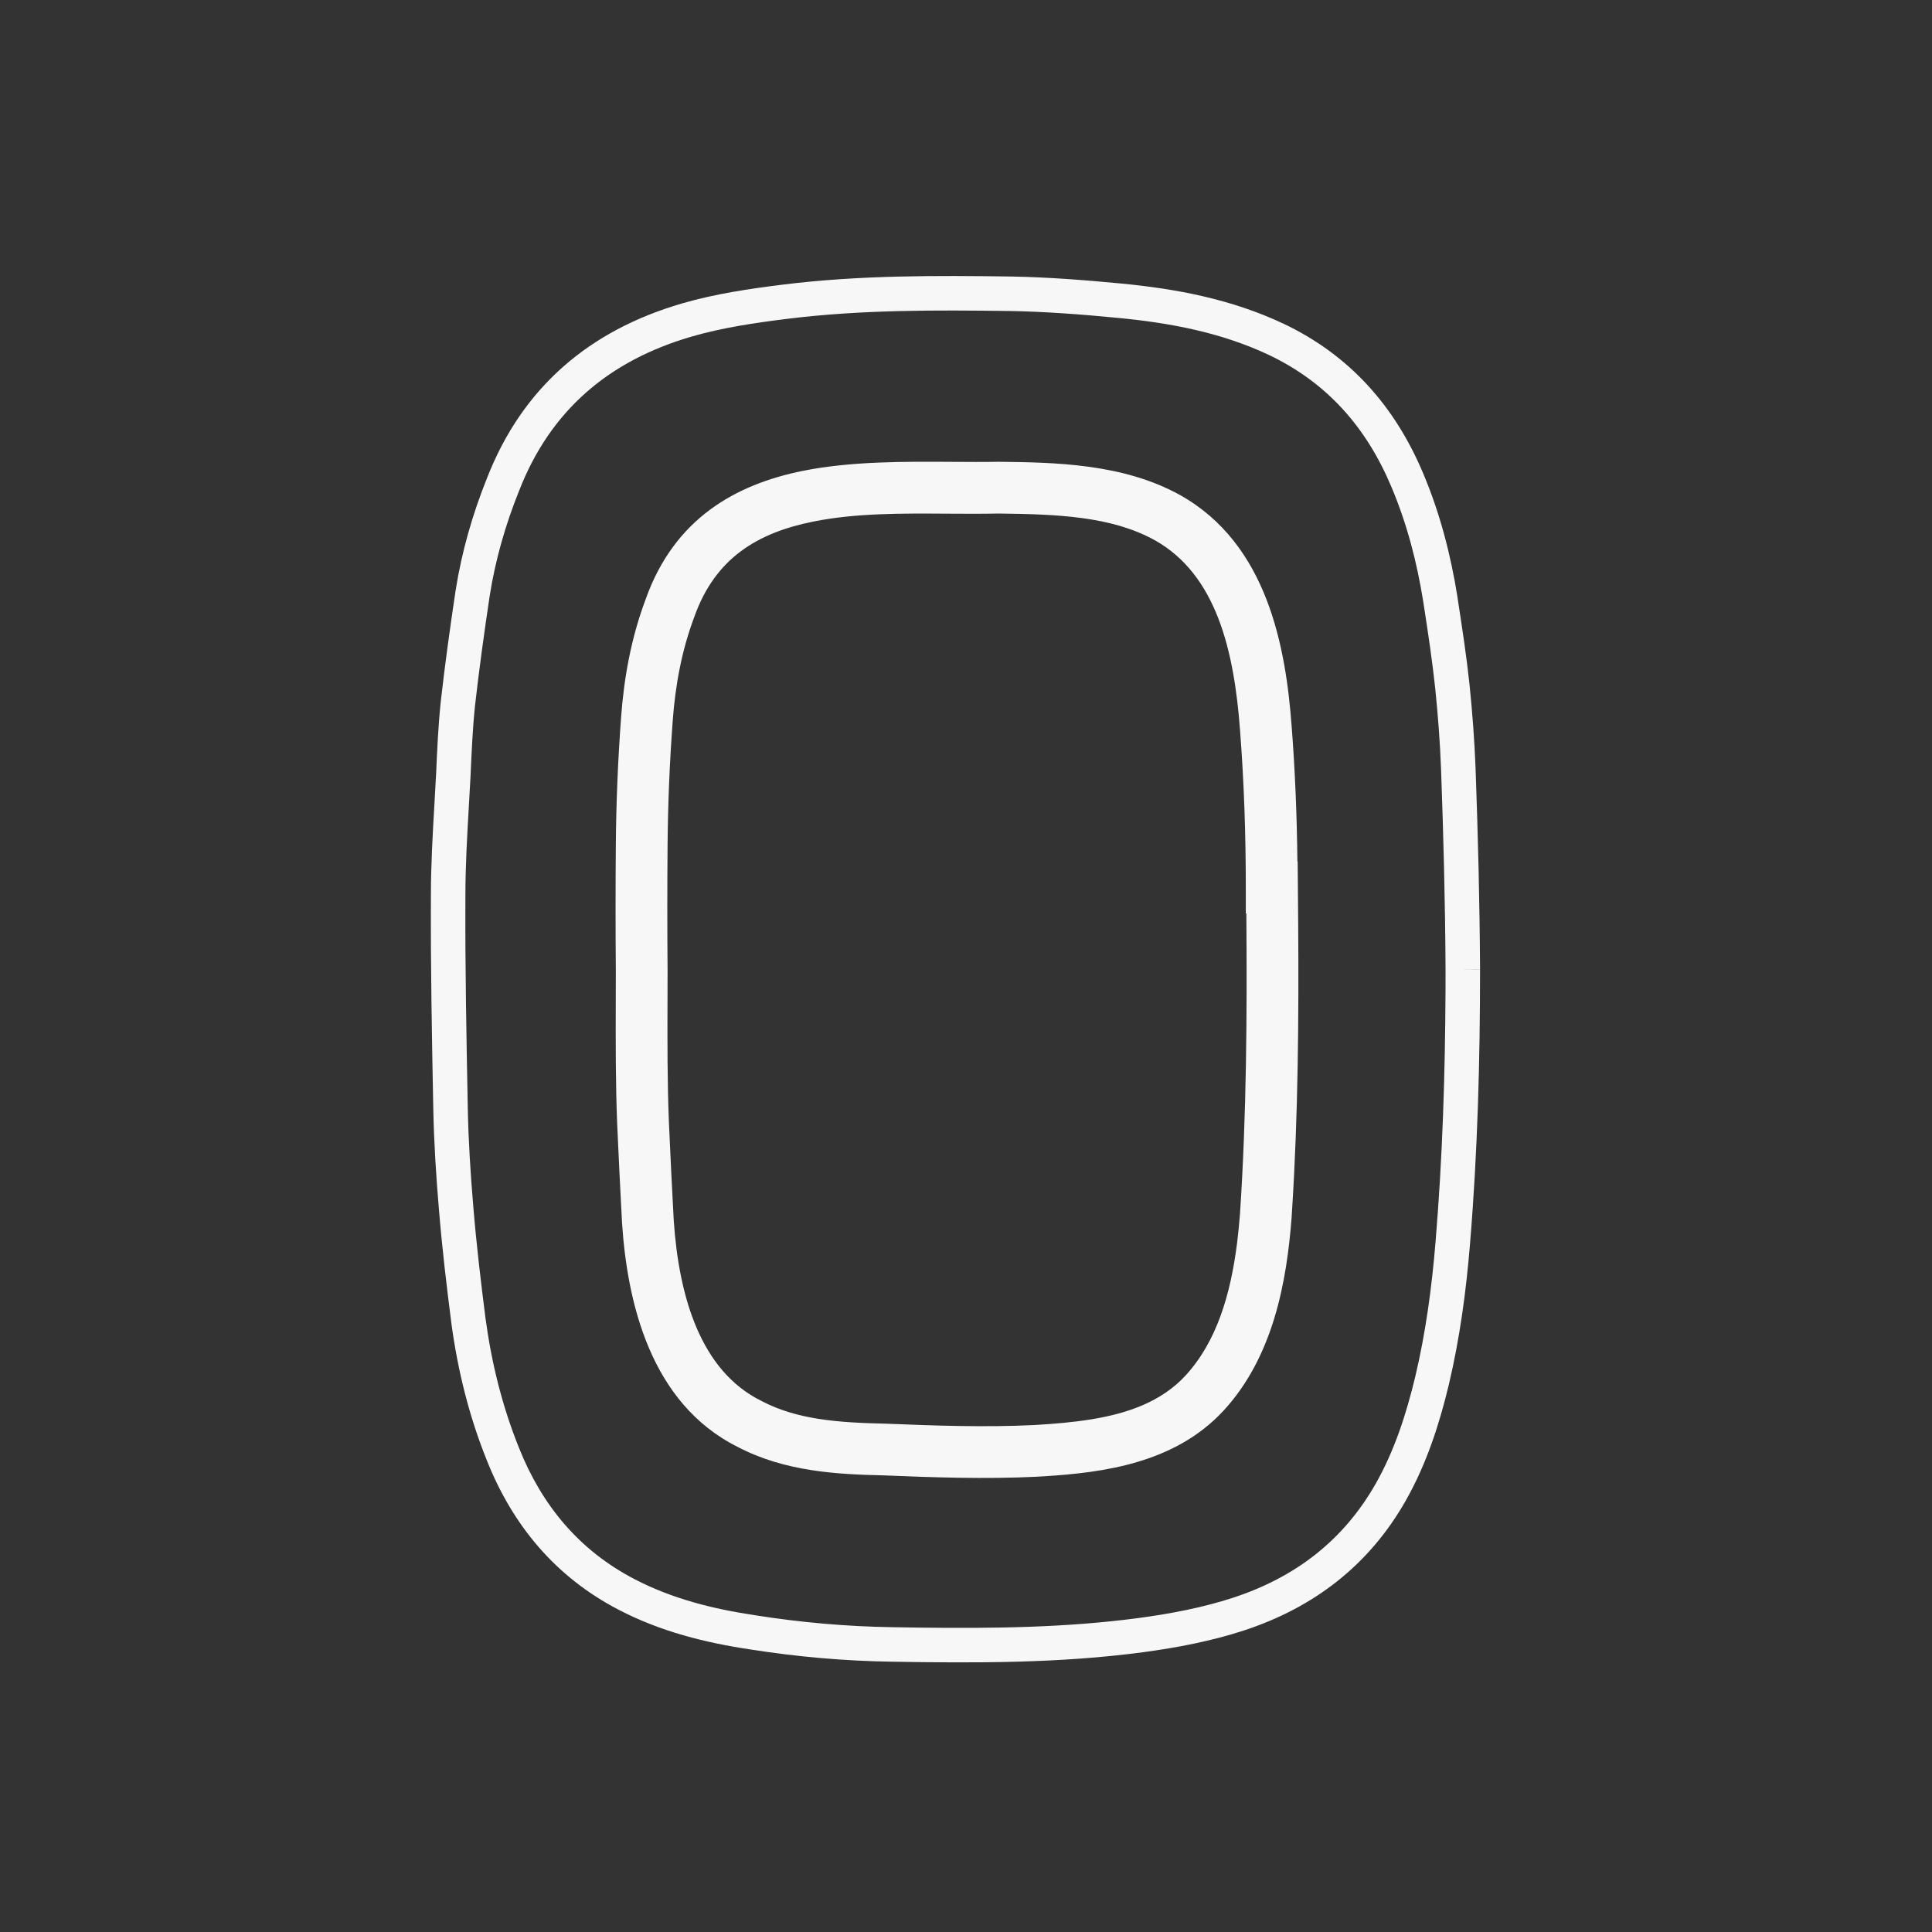 <svg width="56" height="56" viewBox="0 0 56 56" fill="none" xmlns="http://www.w3.org/2000/svg">
<rect x="0" y="0" width="56" height="56" fill="#333333" stroke="none"/>
<path fill-rule="evenodd" clip-rule="evenodd" d="M26.657 47.177C26.657 47.177 26.657 47.177 26.657 47.177L25.841 48.165C24.468 48.144 23.095 48.022 21.744 47.809C20.445 47.615 19.146 47.293 17.929 46.658C16.101 45.707 14.865 44.219 14.116 42.341C13.598 41.058 13.269 39.727 13.084 38.362L13.084 38.358C12.944 37.266 12.812 36.157 12.722 35.046C12.641 34.1 12.58 33.139 12.56 32.185C12.52 30.117 12.48 28.03 12.49 25.954C12.49 25.065 12.542 24.167 12.593 23.288C12.61 23.003 12.626 22.72 12.64 22.441L12.64 22.439L12.642 22.414C12.671 21.746 12.702 21.051 12.773 20.364L12.773 20.359C12.894 19.281 13.045 18.194 13.205 17.121L13.206 17.117C13.382 15.998 13.693 14.912 14.115 13.861C15.146 11.215 17.095 9.574 19.77 8.795C20.741 8.513 21.735 8.369 22.698 8.249C24.916 7.974 27.128 7.985 29.317 8.015L29.319 8.015C30.378 8.035 31.442 8.117 32.487 8.217C34.084 8.37 35.689 8.668 37.203 9.383L37.204 9.383C39.138 10.302 40.439 11.791 41.251 13.72C41.739 14.875 42.049 16.076 42.244 17.296L42.244 17.299L42.258 17.394C42.383 18.21 42.509 19.031 42.597 19.862L42.597 19.864C42.678 20.663 42.739 21.463 42.77 22.266C42.84 24.209 42.89 26.155 42.9 28.092L42.4 28.095L41.899 28.702C41.899 28.702 41.899 28.702 41.899 28.702L37.511 34.02C37.49 34.441 37.466 34.863 37.438 35.284L37.438 35.292C37.296 37.136 36.915 39.325 35.45 40.905L35.448 40.906C34.033 42.424 31.954 42.684 30.276 42.79L26.657 47.177ZM22.822 9.241C24.963 8.976 27.111 8.985 29.302 9.015C30.323 9.034 31.358 9.113 32.392 9.213C33.935 9.36 35.41 9.642 36.776 10.287C38.462 11.088 39.601 12.379 40.329 14.109L40.329 14.11C40.78 15.174 41.071 16.293 41.256 17.452L41.256 17.454L41.269 17.537C41.395 18.359 41.517 19.159 41.602 19.966C41.682 20.747 41.741 21.526 41.77 22.303C41.84 24.239 41.89 26.173 41.9 28.096C41.9 28.298 41.899 28.5 41.899 28.702L37.511 34.02C37.65 31.243 37.646 28.472 37.62 25.718L37.613 24.975H37.606C37.592 23.661 37.54 22.35 37.438 21.038C37.268 18.77 36.744 15.772 34.206 14.35L34.204 14.349C32.551 13.432 30.564 13.404 28.959 13.385L28.947 13.385L28.935 13.385C28.523 13.393 28.078 13.39 27.612 13.387C26.226 13.378 24.66 13.368 23.272 13.648C21.338 14.038 19.551 15.018 18.715 17.368C18.296 18.487 18.086 19.638 18.002 20.8C17.911 22.026 17.86 23.262 17.85 24.489C17.84 25.702 17.84 26.925 17.85 28.148C17.85 28.436 17.849 28.726 17.848 29.017C17.845 30.198 17.842 31.401 17.89 32.595C17.931 33.55 17.981 34.514 18.031 35.464L18.032 35.475C18.183 37.712 18.836 40.673 21.389 41.943C22.757 42.659 24.276 42.734 25.596 42.764C27.053 42.824 28.551 42.876 30.046 42.804L30.053 42.803C30.126 42.799 30.201 42.795 30.276 42.79L26.657 47.177C26.391 47.173 26.125 47.169 25.858 47.165C24.533 47.145 23.205 47.027 21.898 46.821L21.894 46.82C20.653 46.635 19.473 46.336 18.391 45.772C16.799 44.943 15.715 43.651 15.044 41.97L15.044 41.968C14.561 40.772 14.251 39.523 14.075 38.229C13.936 37.143 13.807 36.052 13.718 34.964L13.718 34.962C13.639 34.029 13.579 33.091 13.56 32.165C13.52 30.094 13.48 28.02 13.49 25.957L13.49 25.955C13.49 25.098 13.54 24.24 13.59 23.368C13.607 23.077 13.624 22.785 13.639 22.491L13.639 22.487L13.64 22.472C13.67 21.795 13.699 21.125 13.767 20.468C13.886 19.408 14.035 18.336 14.194 17.271C14.358 16.232 14.647 15.219 15.044 14.231L15.046 14.226C15.954 11.894 17.645 10.455 20.049 9.755C20.939 9.497 21.865 9.361 22.822 9.241ZM31.639 41.139C32.72 40.962 33.665 40.618 34.351 39.884C35.271 38.891 35.671 37.508 35.858 36.025L31.639 41.139ZM35.858 36.025C35.892 35.747 35.92 35.465 35.942 35.181C36.133 32.288 36.148 29.39 36.126 26.475H36.11V25.725C36.11 24.191 36.06 22.671 35.942 21.153L35.942 21.151C35.771 18.859 35.256 16.659 33.475 15.66C32.211 14.959 30.622 14.905 28.953 14.885C28.457 14.895 27.959 14.892 27.463 14.889C26.12 14.88 24.792 14.872 23.568 15.119C21.968 15.441 20.732 16.17 20.127 17.875L20.122 17.888C19.763 18.846 19.574 19.853 19.498 20.909L19.498 20.91C19.409 22.104 19.36 23.307 19.35 24.501C19.34 25.707 19.34 26.923 19.35 28.139L19.35 28.145C19.35 28.443 19.349 28.74 19.348 29.037C19.345 30.213 19.342 31.376 19.389 32.534C19.429 33.477 19.479 34.431 19.529 35.38C19.678 37.578 20.303 39.731 22.063 40.603L22.071 40.607L22.078 40.611C23.105 41.15 24.301 41.235 25.637 41.265L25.651 41.265C27.11 41.325 28.549 41.374 29.97 41.306C30.549 41.273 31.11 41.225 31.639 41.139L35.858 36.025ZM26.657 47.177C28.793 47.203 30.905 47.179 33.003 46.899C33.947 46.772 34.864 46.597 35.744 46.31C37.557 45.715 38.951 44.641 39.885 42.989C40.422 42.036 40.759 40.997 41.023 39.899C41.326 38.621 41.503 37.307 41.611 35.984C41.813 33.555 41.888 31.131 41.899 28.702L42.4 28.095H42.9C42.9 30.743 42.83 33.398 42.608 36.066C42.497 37.422 42.314 38.788 41.996 40.13L41.996 40.132C41.721 41.274 41.357 42.414 40.755 43.481C39.688 45.369 38.083 46.595 36.056 47.26C35.096 47.573 34.113 47.758 33.137 47.89L33.136 47.89C30.695 48.216 28.251 48.205 25.841 48.165L26.657 47.177Z" fill="#F7F7F7"/>
</svg>
